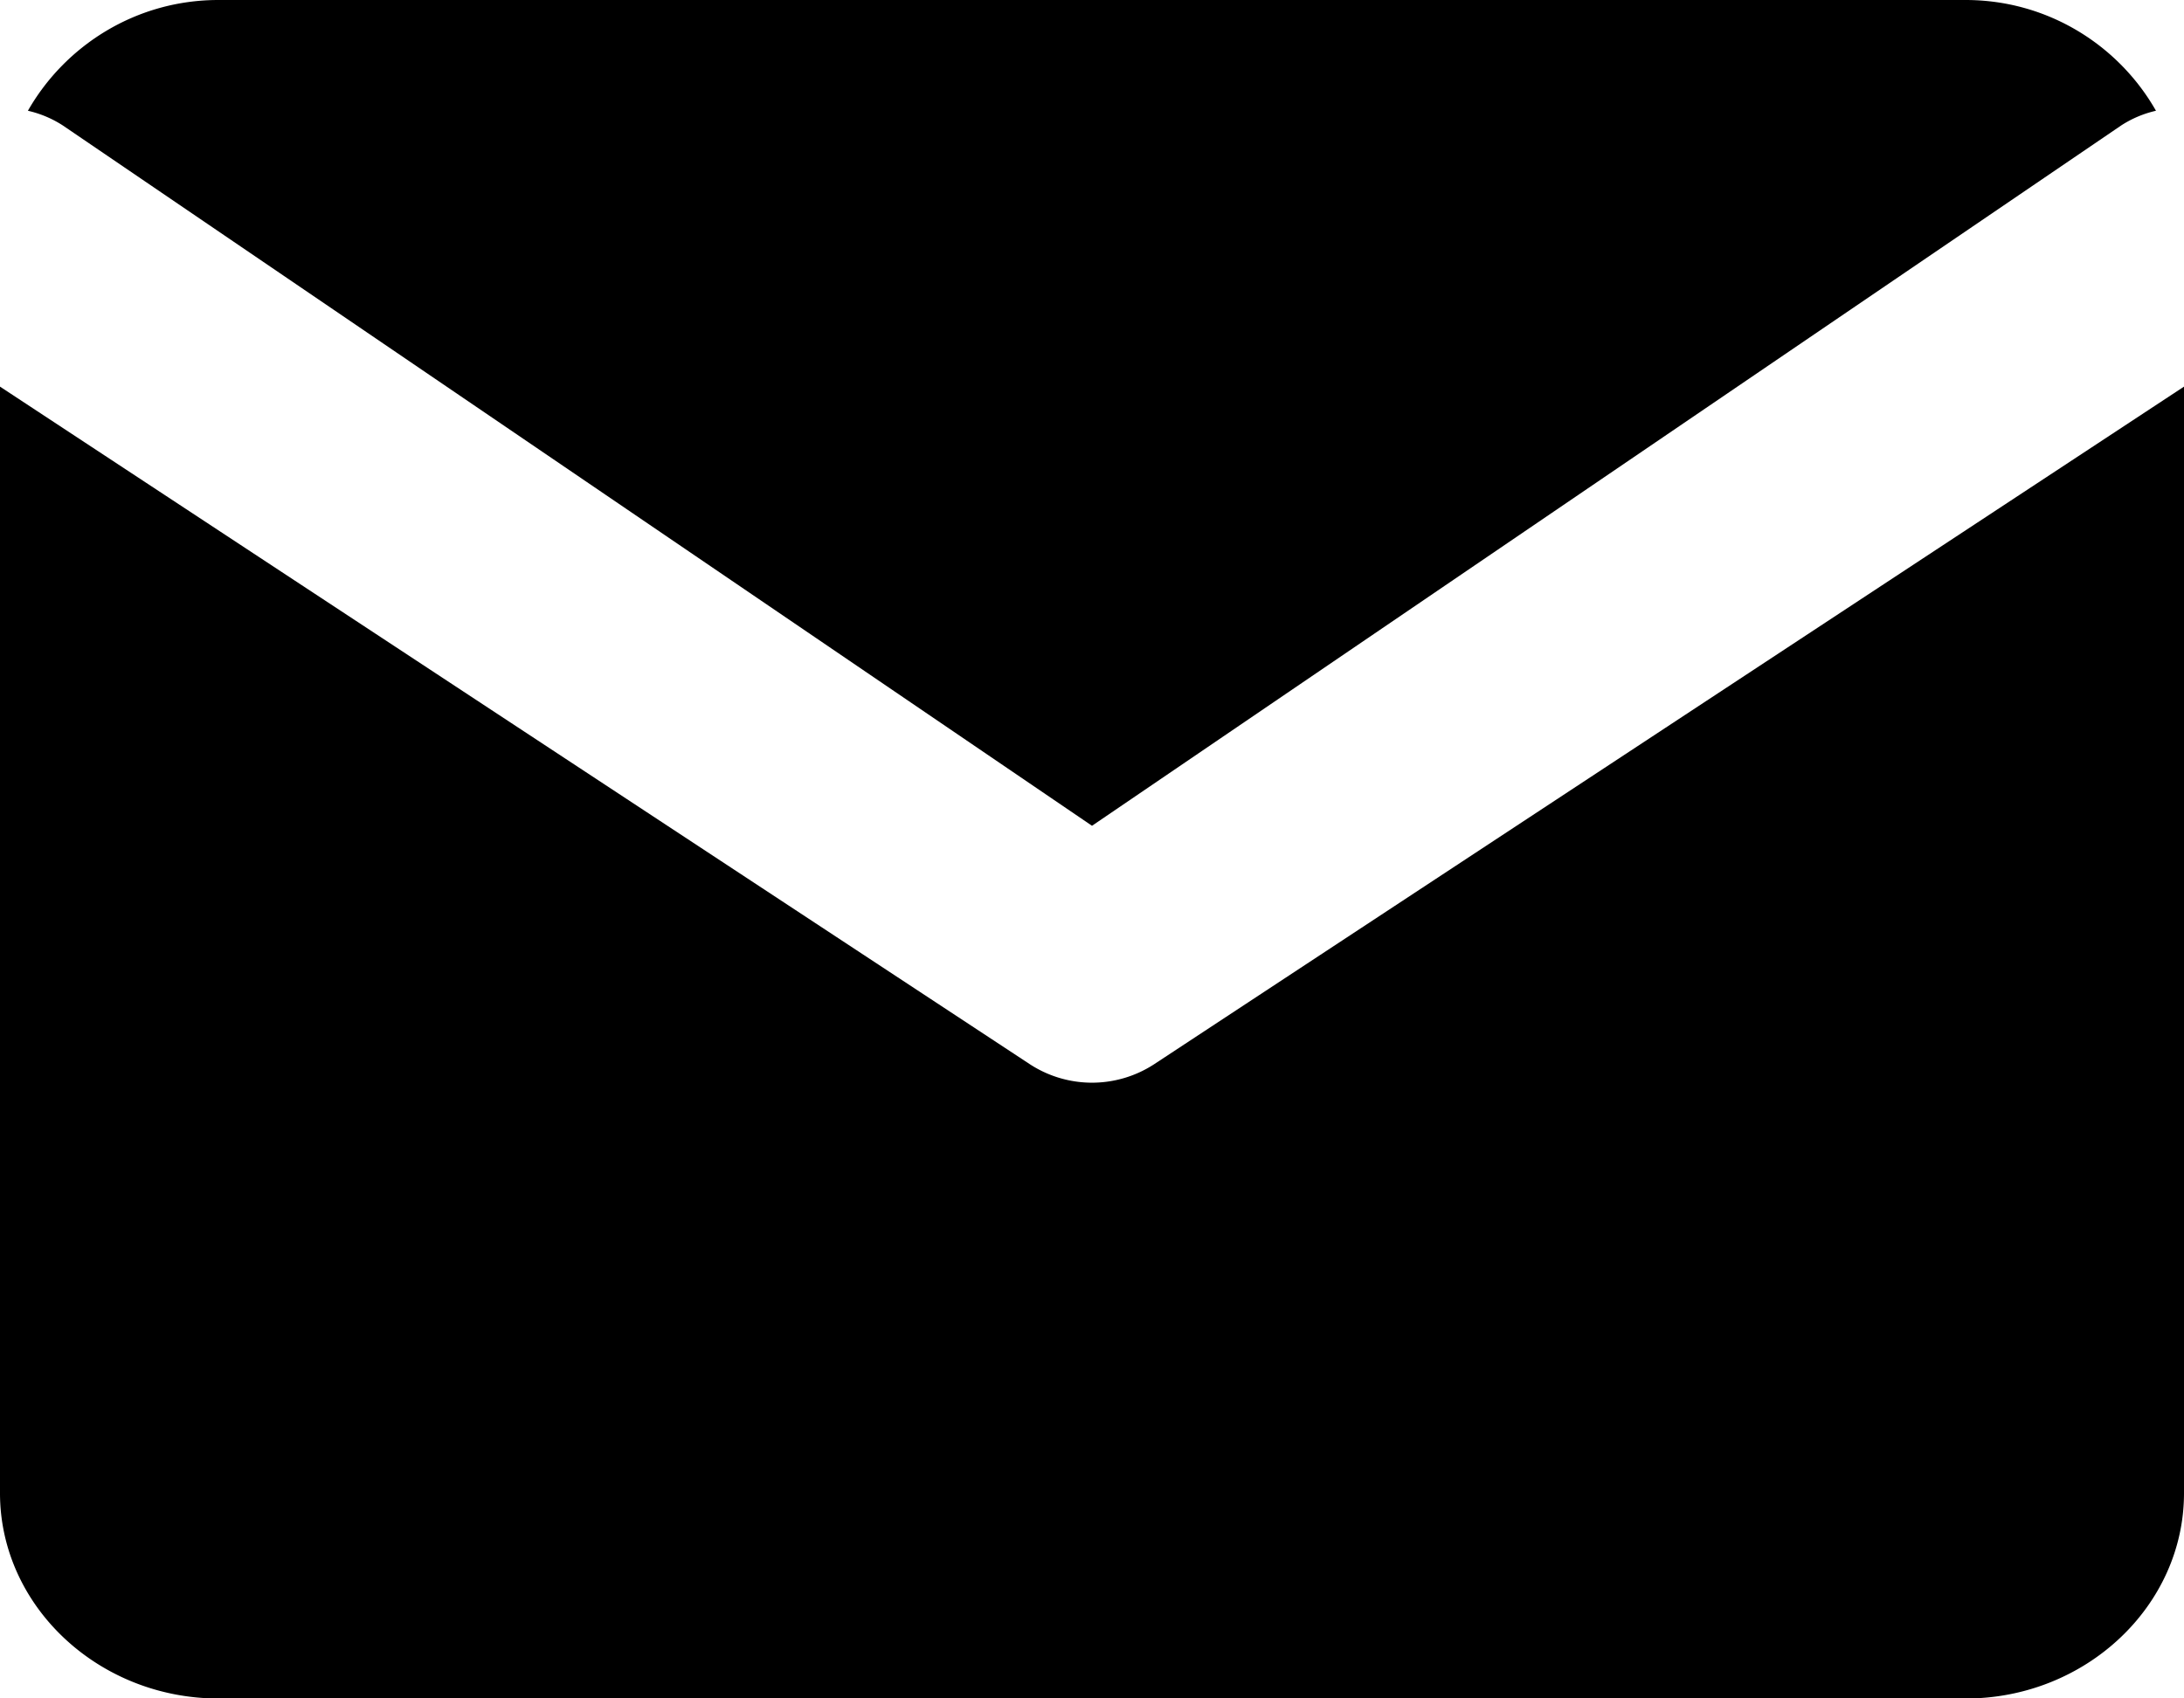 <svg xmlns="http://www.w3.org/2000/svg" width="18" height="14" viewBox="0 0 18 14"><g><g><path d="M18 3.187v9.121c0 .93-.81 1.693-1.8 1.693H1.8C.81 14 0 13.238 0 12.308V3.187L8.484 8.77a.938.938 0 0 0 1.032 0zM.516 1.033A.893.893 0 0 0 .23.913C.538.373 1.123 0 1.8 0h14.4c.677 0 1.262.373 1.569.913a.888.888 0 0 0-.285.12L9 6.807.516 1.033"/></g></g></svg>
